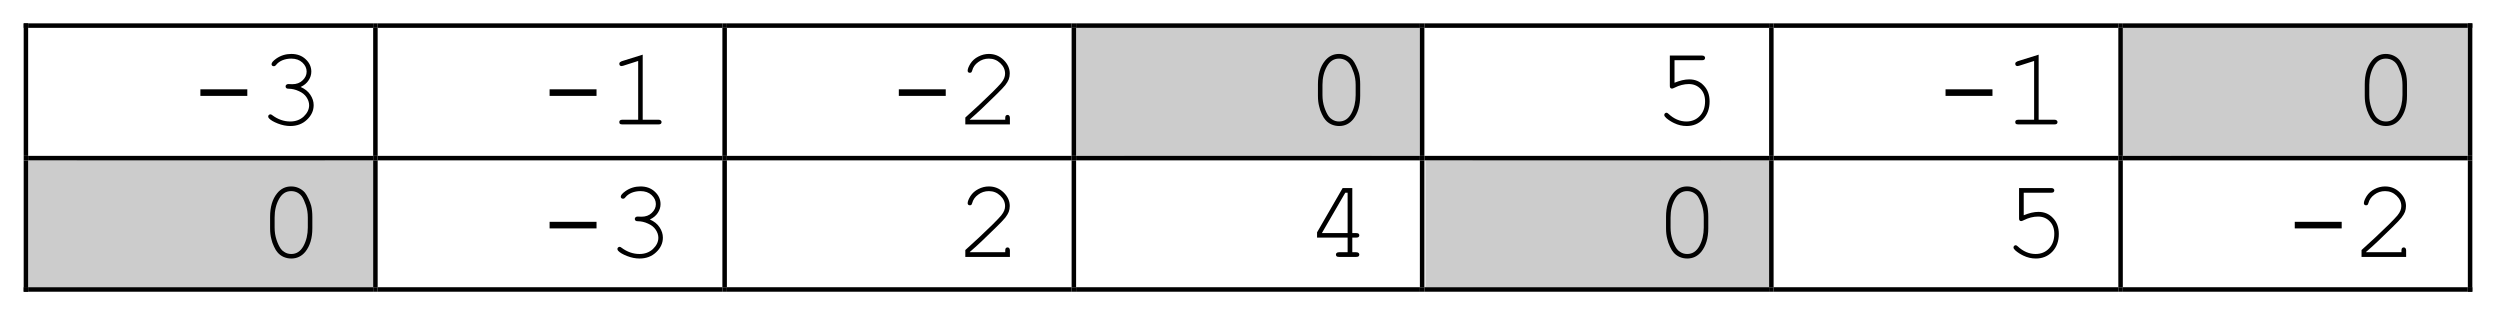 <?xml version="1.0" encoding="UTF-8" standalone="no"?>
<svg
   xmlns:dc="http://purl.org/dc/elements/1.1/"
   xmlns:cc="http://creativecommons.org/ns#"
   xmlns:rdf="http://www.w3.org/1999/02/22-rdf-syntax-ns#"
   xmlns:svg="http://www.w3.org/2000/svg"
   xmlns="http://www.w3.org/2000/svg"
   xmlns:xlink="http://www.w3.org/1999/xlink"
   xmlns:sodipodi="http://sodipodi.sourceforge.net/DTD/sodipodi-0.dtd"
   xmlns:inkscape="http://www.inkscape.org/namespaces/inkscape"
   width="267.167pt"
   height="33.376pt"
   viewBox="0 0 267.167 33.376"
   version="1.2"
   id="svg336"
   sodipodi:docname="game1.svg"
   inkscape:version="0.92.4 (5da689c313, 2019-01-14)">
  <sodipodi:namedview
     pagecolor="#ffffff"
     bordercolor="#666666"
     borderopacity="1"
     objecttolerance="10"
     gridtolerance="10"
     guidetolerance="10"
     inkscape:pageopacity="0"
     inkscape:pageshadow="2"
     inkscape:window-width="640"
     inkscape:window-height="480"
     id="namedview338"
     showgrid="false"
     inkscape:zoom="0.79725372"
     inkscape:cx="178.11143"
     inkscape:cy="22.25061"
     inkscape:window-x="847"
     inkscape:window-y="392"
     inkscape:window-maximized="0"
     inkscape:current-layer="svg336" />
  <defs
     id="defs43">
    <g
       id="g29">
      <symbol
         overflow="visible"
         id="glyph0-0">
        <path
           style="stroke:none;"
           d="M 0.609 0 L 0.609 -7.5 L 6.609 -7.5 L 6.609 0 Z M 0.797 -0.188 L 6.422 -0.188 L 6.422 -7.312 L 0.797 -7.312 Z M 0.797 -0.188 "
           id="path2" />
      </symbol>
      <symbol
         overflow="visible"
         id="glyph0-1">
        <path
           style="stroke:none;"
           d="M 6.109 -3.75 L 6.109 -3.047 L 1.094 -3.047 L 1.094 -3.75 Z M 6.109 -3.75 "
           id="path5" />
      </symbol>
      <symbol
         overflow="visible"
         id="glyph0-2">
        <path
           style="stroke:none;"
           d="M 4.609 -4 C 5.066 -3.801 5.41 -3.523 5.641 -3.172 C 5.879 -2.816 6 -2.445 6 -2.062 C 6 -1.469 5.758 -0.945 5.281 -0.5 C 4.812 -0.051 4.219 0.172 3.5 0.172 C 3.07 0.172 2.629 0.082 2.172 -0.094 C 1.723 -0.27 1.41 -0.453 1.234 -0.641 C 1.172 -0.703 1.141 -0.77 1.141 -0.844 C 1.141 -0.906 1.16 -0.957 1.203 -1 C 1.254 -1.051 1.312 -1.078 1.375 -1.078 C 1.438 -1.078 1.504 -1.047 1.578 -0.984 C 2.18 -0.535 2.82 -0.312 3.5 -0.312 C 4.07 -0.312 4.551 -0.488 4.938 -0.844 C 5.32 -1.207 5.516 -1.609 5.516 -2.047 C 5.516 -2.336 5.422 -2.625 5.234 -2.906 C 5.047 -3.188 4.77 -3.406 4.406 -3.562 C 4.051 -3.727 3.691 -3.812 3.328 -3.812 C 3.211 -3.812 3.129 -3.832 3.078 -3.875 C 3.023 -3.926 3 -3.988 3 -4.062 C 3 -4.133 3.023 -4.191 3.078 -4.234 C 3.129 -4.285 3.203 -4.312 3.297 -4.312 L 3.719 -4.297 C 4.164 -4.297 4.531 -4.43 4.812 -4.703 C 5.102 -4.973 5.25 -5.285 5.25 -5.641 C 5.25 -6.004 5.098 -6.328 4.797 -6.609 C 4.492 -6.891 4.098 -7.031 3.609 -7.031 C 3.273 -7.031 2.961 -6.973 2.672 -6.859 C 2.391 -6.742 2.164 -6.582 2 -6.375 C 1.938 -6.301 1.883 -6.254 1.844 -6.234 C 1.812 -6.223 1.773 -6.219 1.734 -6.219 C 1.672 -6.219 1.613 -6.238 1.562 -6.281 C 1.52 -6.32 1.5 -6.375 1.5 -6.438 C 1.5 -6.594 1.664 -6.789 2 -7.031 C 2.477 -7.363 3.016 -7.531 3.609 -7.531 C 4.234 -7.531 4.742 -7.344 5.141 -6.969 C 5.547 -6.594 5.75 -6.148 5.75 -5.641 C 5.75 -5.305 5.648 -4.992 5.453 -4.703 C 5.266 -4.41 4.984 -4.176 4.609 -4 Z M 4.609 -4 "
           id="path8" />
      </symbol>
      <symbol
         overflow="visible"
         id="glyph0-3">
        <path
           style="stroke:none;"
           d=""
           id="path11" />
      </symbol>
      <symbol
         overflow="visible"
         id="glyph0-4">
        <path
           style="stroke:none;"
           d="M 3.844 -7.453 L 3.844 -0.5 L 5.531 -0.5 C 5.645 -0.5 5.727 -0.473 5.781 -0.422 C 5.832 -0.379 5.859 -0.32 5.859 -0.25 C 5.859 -0.176 5.832 -0.113 5.781 -0.062 C 5.727 -0.02 5.645 0 5.531 0 L 1.672 0 C 1.547 0 1.457 -0.02 1.406 -0.062 C 1.363 -0.113 1.344 -0.176 1.344 -0.25 C 1.344 -0.32 1.363 -0.379 1.406 -0.422 C 1.457 -0.473 1.547 -0.5 1.672 -0.5 L 3.359 -0.5 L 3.359 -6.781 L 1.75 -6.266 C 1.664 -6.242 1.609 -6.234 1.578 -6.234 C 1.516 -6.234 1.457 -6.254 1.406 -6.297 C 1.363 -6.348 1.344 -6.41 1.344 -6.484 C 1.344 -6.535 1.363 -6.586 1.406 -6.641 C 1.438 -6.672 1.5 -6.707 1.594 -6.75 Z M 3.844 -7.453 "
           id="path14" />
      </symbol>
      <symbol
         overflow="visible"
         id="glyph0-5">
        <path
           style="stroke:none;"
           d="M 1.484 -0.5 L 5.266 -0.5 L 5.266 -0.688 C 5.266 -0.801 5.285 -0.883 5.328 -0.938 C 5.379 -0.988 5.441 -1.016 5.516 -1.016 C 5.586 -1.016 5.645 -0.988 5.688 -0.938 C 5.738 -0.883 5.766 -0.801 5.766 -0.688 L 5.766 0 L 1 0 L 1 -0.734 C 2 -1.629 2.973 -2.539 3.922 -3.469 C 4.359 -3.906 4.66 -4.223 4.828 -4.422 C 4.992 -4.629 5.102 -4.805 5.156 -4.953 C 5.219 -5.109 5.25 -5.266 5.25 -5.422 C 5.25 -5.848 5.078 -6.223 4.734 -6.547 C 4.398 -6.867 3.992 -7.031 3.516 -7.031 C 3.086 -7.031 2.707 -6.906 2.375 -6.656 C 2.039 -6.414 1.828 -6.113 1.734 -5.75 C 1.703 -5.656 1.672 -5.594 1.641 -5.562 C 1.598 -5.531 1.547 -5.516 1.484 -5.516 C 1.41 -5.516 1.352 -5.535 1.312 -5.578 C 1.27 -5.617 1.25 -5.672 1.25 -5.734 C 1.25 -5.922 1.348 -6.176 1.547 -6.5 C 1.754 -6.82 2.035 -7.07 2.391 -7.25 C 2.754 -7.438 3.129 -7.531 3.516 -7.531 C 4.129 -7.531 4.656 -7.316 5.094 -6.891 C 5.531 -6.461 5.75 -5.977 5.75 -5.438 C 5.75 -5.219 5.711 -5.008 5.641 -4.812 C 5.566 -4.625 5.441 -4.414 5.266 -4.188 C 5.086 -3.969 4.77 -3.633 4.312 -3.188 C 3.156 -2.039 2.211 -1.156 1.484 -0.531 Z M 1.484 -0.5 "
           id="path17" />
      </symbol>
      <symbol
         overflow="visible"
         id="glyph0-6">
        <path
           style="stroke:none;"
           d="M 5.859 -4.281 L 5.859 -3.062 C 5.859 -2.008 5.609 -1.172 5.109 -0.547 C 4.711 -0.066 4.211 0.172 3.609 0.172 C 3.316 0.172 3.039 0.113 2.781 0 C 2.531 -0.113 2.316 -0.273 2.141 -0.484 C 2.023 -0.609 1.898 -0.812 1.766 -1.094 C 1.629 -1.383 1.535 -1.648 1.484 -1.891 C 1.391 -2.223 1.344 -2.613 1.344 -3.062 L 1.344 -4.281 C 1.344 -5.344 1.594 -6.18 2.094 -6.797 C 2.488 -7.285 2.988 -7.531 3.594 -7.531 C 3.883 -7.531 4.156 -7.473 4.406 -7.359 C 4.664 -7.242 4.883 -7.082 5.062 -6.875 C 5.176 -6.738 5.301 -6.523 5.438 -6.234 C 5.57 -5.953 5.672 -5.695 5.734 -5.469 C 5.816 -5.133 5.859 -4.738 5.859 -4.281 Z M 5.375 -4.219 C 5.375 -4.688 5.305 -5.117 5.172 -5.516 C 5.035 -5.922 4.891 -6.238 4.734 -6.469 C 4.629 -6.613 4.5 -6.734 4.344 -6.828 C 4.125 -6.961 3.875 -7.031 3.594 -7.031 C 3.039 -7.031 2.609 -6.75 2.297 -6.188 C 1.984 -5.625 1.828 -4.969 1.828 -4.219 L 1.828 -3.141 C 1.828 -2.672 1.895 -2.234 2.031 -1.828 C 2.164 -1.43 2.316 -1.113 2.484 -0.875 C 2.578 -0.738 2.703 -0.625 2.859 -0.531 C 3.078 -0.383 3.328 -0.312 3.609 -0.312 C 4.16 -0.312 4.594 -0.594 4.906 -1.156 C 5.219 -1.727 5.375 -2.391 5.375 -3.141 Z M 5.375 -4.219 "
           id="path20" />
      </symbol>
      <symbol
         overflow="visible"
         id="glyph0-7">
        <path
           style="stroke:none;"
           d="M 2.25 -6.859 L 2.25 -4.453 C 2.531 -4.566 2.801 -4.656 3.062 -4.719 C 3.332 -4.781 3.586 -4.812 3.828 -4.812 C 4.453 -4.812 4.969 -4.594 5.375 -4.156 C 5.789 -3.727 6 -3.16 6 -2.453 C 6 -1.672 5.766 -1.035 5.297 -0.547 C 4.828 -0.066 4.242 0.172 3.547 0.172 C 3.078 0.172 2.629 0.066 2.203 -0.141 C 1.898 -0.285 1.625 -0.461 1.375 -0.672 C 1.227 -0.805 1.156 -0.914 1.156 -1 C 1.156 -1.07 1.176 -1.129 1.219 -1.172 C 1.27 -1.223 1.328 -1.25 1.391 -1.25 C 1.453 -1.25 1.52 -1.211 1.594 -1.141 C 2.188 -0.586 2.828 -0.312 3.516 -0.312 C 4.098 -0.312 4.578 -0.508 4.953 -0.906 C 5.328 -1.301 5.516 -1.82 5.516 -2.469 C 5.516 -3.031 5.348 -3.477 5.016 -3.812 C 4.691 -4.145 4.281 -4.312 3.781 -4.312 C 3.27 -4.312 2.758 -4.18 2.25 -3.922 C 2.125 -3.859 2.035 -3.828 1.984 -3.828 C 1.91 -3.828 1.852 -3.848 1.812 -3.891 C 1.77 -3.941 1.75 -4.008 1.75 -4.094 L 1.75 -7.359 L 5.188 -7.359 C 5.301 -7.359 5.383 -7.332 5.438 -7.281 C 5.488 -7.238 5.516 -7.18 5.516 -7.109 C 5.516 -7.035 5.488 -6.973 5.438 -6.922 C 5.383 -6.879 5.301 -6.859 5.188 -6.859 Z M 2.25 -6.859 "
           id="path23" />
      </symbol>
      <symbol
         overflow="visible"
         id="glyph0-8">
        <path
           style="stroke:none;"
           d="M 4.516 -2.062 L 1.25 -2.062 L 1.25 -2.625 L 3.984 -7.359 L 5.016 -7.359 L 5.016 -2.547 L 5.422 -2.547 C 5.547 -2.547 5.633 -2.523 5.688 -2.484 C 5.738 -2.441 5.766 -2.379 5.766 -2.297 C 5.766 -2.234 5.738 -2.176 5.688 -2.125 C 5.633 -2.082 5.547 -2.062 5.422 -2.062 L 5.016 -2.062 L 5.016 -0.5 L 5.422 -0.5 C 5.547 -0.5 5.633 -0.473 5.688 -0.422 C 5.738 -0.379 5.766 -0.32 5.766 -0.25 C 5.766 -0.176 5.738 -0.113 5.688 -0.062 C 5.633 -0.02 5.547 0 5.422 0 L 3.594 0 C 3.477 0 3.395 -0.02 3.344 -0.062 C 3.289 -0.113 3.266 -0.176 3.266 -0.25 C 3.266 -0.32 3.289 -0.379 3.344 -0.422 C 3.395 -0.473 3.477 -0.5 3.594 -0.5 L 4.516 -0.5 Z M 4.516 -2.547 L 4.516 -6.859 L 4.266 -6.859 L 1.766 -2.547 Z M 4.516 -2.547 "
           id="path26" />
      </symbol>
    </g>
    <clipPath
       id="clip1">
      <path
         d="M 120 2.977 L 147 2.977 L 147 16.656 L 120 16.656 Z M 120 2.977 "
         id="path31" />
    </clipPath>
    <clipPath
       id="clip2">
      <path
         d="M 232 2.977 L 259 2.977 L 259 16.656 L 232 16.656 Z M 232 2.977 "
         id="path34" />
    </clipPath>
    <clipPath
       id="clip3">
      <path
         d="M 8 17.137 L 35 17.137 L 35 30.695 L 8 30.695 Z M 8 17.137 "
         id="path37" />
    </clipPath>
    <clipPath
       id="clip4">
      <path
         d="M 157 17.137 L 184 17.137 L 184 30.695 L 157 30.695 Z M 157 17.137 "
         id="path40" />
    </clipPath>
  </defs>
  <g
     id="surface87">
    <g
       style="fill:rgb(0%,0%,0%);fill-opacity:1;"
       id="g47">
      <use
         xlink:href="#glyph0-1"
         x="20.32"
         y="13.295"
         id="use45" />
    </g>
    <g
       style="fill:rgb(0%,0%,0%);fill-opacity:1;"
       id="g51">
      <use
         xlink:href="#glyph0-2"
         x="27.52"
         y="13.295"
         id="use49" />
    </g>
    <g
       style="fill:rgb(0%,0%,0%);fill-opacity:1;"
       id="g55">
      <use
         xlink:href="#glyph0-3"
         x="34.72"
         y="13.295"
         id="use53" />
    </g>
    <g
       style="fill:rgb(0%,0%,0%);fill-opacity:1;"
       id="g59">
      <use
         xlink:href="#glyph0-1"
         x="57.64"
         y="13.295"
         id="use57" />
    </g>
    <g
       style="fill:rgb(0%,0%,0%);fill-opacity:1;"
       id="g63">
      <use
         xlink:href="#glyph0-4"
         x="64.84"
         y="13.295"
         id="use61" />
    </g>
    <g
       style="fill:rgb(0%,0%,0%);fill-opacity:1;"
       id="g67">
      <use
         xlink:href="#glyph0-3"
         x="72.04"
         y="13.295"
         id="use65" />
    </g>
    <g
       style="fill:rgb(0%,0%,0%);fill-opacity:1;"
       id="g71">
      <use
         xlink:href="#glyph0-1"
         x="94.96"
         y="13.295"
         id="use69" />
    </g>
    <g
       style="fill:rgb(0%,0%,0%);fill-opacity:1;"
       id="g75">
      <use
         xlink:href="#glyph0-5"
         x="102.16"
         y="13.295"
         id="use73" />
    </g>
    <g
       style="fill:rgb(0%,0%,0%);fill-opacity:1;"
       id="g79">
      <use
         xlink:href="#glyph0-3"
         x="109.36"
         y="13.295"
         id="use77" />
    </g>
    <path
       style=" stroke:none;fill-rule:evenodd;fill:rgb(79.999%,79.999%,79.999%);fill-opacity:1;"
       d="M 115 16.656 L 151.742 16.656 L 151.742 2.977 L 115 2.977 Z M 115 16.656 "
       id="path81" />
    <g
       clip-path="url(#clip1)"
       clip-rule="nonzero"
       id="g85">
      <path
         style=" stroke:none;fill-rule:evenodd;fill:rgb(79.999%,79.999%,79.999%);fill-opacity:1;"
         d="M 120.16 16.656 L 146.582 16.656 L 146.582 2.977 L 120.16 2.977 Z M 120.16 16.656 "
         id="path83" />
    </g>
    <g
       style="fill:rgb(0%,0%,0%);fill-opacity:1;"
       id="g89">
      <use
         xlink:href="#glyph0-6"
         x="139.5"
         y="13.295"
         id="use87" />
    </g>
    <g
       style="fill:rgb(0%,0%,0%);fill-opacity:1;"
       id="g93">
      <use
         xlink:href="#glyph0-3"
         x="146.7"
         y="13.295"
         id="use91" />
    </g>
    <g
       style="fill:rgb(0%,0%,0%);fill-opacity:1;"
       id="g97">
      <use
         xlink:href="#glyph0-7"
         x="176.7"
         y="13.295"
         id="use95" />
    </g>
    <g
       style="fill:rgb(0%,0%,0%);fill-opacity:1;"
       id="g101">
      <use
         xlink:href="#glyph0-3"
         x="183.9"
         y="13.295"
         id="use99" />
    </g>
    <g
       style="fill:rgb(0%,0%,0%);fill-opacity:1;"
       id="g105">
      <use
         xlink:href="#glyph0-1"
         x="206.82"
         y="13.295"
         id="use103" />
    </g>
    <g
       style="fill:rgb(0%,0%,0%);fill-opacity:1;"
       id="g109">
      <use
         xlink:href="#glyph0-4"
         x="214.02"
         y="13.295"
         id="use107" />
    </g>
    <g
       style="fill:rgb(0%,0%,0%);fill-opacity:1;"
       id="g113">
      <use
         xlink:href="#glyph0-3"
         x="221.22"
         y="13.295"
         id="use111" />
    </g>
    <path
       style=" stroke:none;fill-rule:evenodd;fill:rgb(79.999%,79.999%,79.999%);fill-opacity:1;"
       d="M 226.859 16.656 L 263.723 16.656 L 263.723 2.977 L 226.859 2.977 Z M 226.859 16.656 "
       id="path115" />
    <g
       clip-path="url(#clip2)"
       clip-rule="nonzero"
       id="g119">
      <path
         style=" stroke:none;fill-rule:evenodd;fill:rgb(79.999%,79.999%,79.999%);fill-opacity:1;"
         d="M 232.02 16.656 L 258.562 16.656 L 258.562 2.977 L 232.02 2.977 Z M 232.02 16.656 "
         id="path117" />
    </g>
    <g
       style="fill:rgb(0%,0%,0%);fill-opacity:1;"
       id="g123">
      <use
         xlink:href="#glyph0-6"
         x="251.37"
         y="13.295"
         id="use121" />
    </g>
    <g
       style="fill:rgb(0%,0%,0%);fill-opacity:1;"
       id="g127">
      <use
         xlink:href="#glyph0-3"
         x="258.57"
         y="13.295"
         id="use125" />
    </g>
    <path
       style=" stroke:none;fill-rule:evenodd;fill:rgb(0%,0%,0%);fill-opacity:1;"
       d="M 2.531 2.977 L 3.008 2.977 L 3.008 2.496 L 2.531 2.496 Z M 2.531 2.977 "
       id="path129" />
    <path
       style=" stroke:none;fill-rule:evenodd;fill:rgb(0%,0%,0%);fill-opacity:1;"
       d="M 2.531 2.977 L 3.008 2.977 L 3.008 2.496 L 2.531 2.496 Z M 2.531 2.977 "
       id="path131" />
    <path
       style=" stroke:none;fill-rule:evenodd;fill:rgb(0%,0%,0%);fill-opacity:1;"
       d="M 3.008 2.977 L 39.875 2.977 L 39.875 2.496 L 3.008 2.496 Z M 3.008 2.977 "
       id="path133" />
    <path
       style=" stroke:none;fill-rule:evenodd;fill:rgb(0%,0%,0%);fill-opacity:1;"
       d="M 39.879 2.977 L 40.359 2.977 L 40.359 2.496 L 39.879 2.496 Z M 39.879 2.977 "
       id="path135" />
    <path
       style=" stroke:none;fill-rule:evenodd;fill:rgb(0%,0%,0%);fill-opacity:1;"
       d="M 40.359 2.977 L 77.199 2.977 L 77.199 2.496 L 40.359 2.496 Z M 40.359 2.977 "
       id="path137" />
    <path
       style=" stroke:none;fill-rule:evenodd;fill:rgb(0%,0%,0%);fill-opacity:1;"
       d="M 77.199 2.977 L 77.68 2.977 L 77.68 2.496 L 77.199 2.496 Z M 77.199 2.977 "
       id="path139" />
    <path
       style=" stroke:none;fill-rule:evenodd;fill:rgb(0%,0%,0%);fill-opacity:1;"
       d="M 77.68 2.977 L 114.52 2.977 L 114.52 2.496 L 77.68 2.496 Z M 77.68 2.977 "
       id="path141" />
    <path
       style=" stroke:none;fill-rule:evenodd;fill:rgb(0%,0%,0%);fill-opacity:1;"
       d="M 114.52 2.977 L 115 2.977 L 115 2.496 L 114.52 2.496 Z M 114.52 2.977 "
       id="path143" />
    <path
       style=" stroke:none;fill-rule:evenodd;fill:rgb(0%,0%,0%);fill-opacity:1;"
       d="M 115 2.977 L 151.742 2.977 L 151.742 2.496 L 115 2.496 Z M 115 2.977 "
       id="path145" />
    <path
       style=" stroke:none;fill-rule:evenodd;fill:rgb(0%,0%,0%);fill-opacity:1;"
       d="M 151.738 2.977 L 152.219 2.977 L 152.219 2.496 L 151.738 2.496 Z M 151.738 2.977 "
       id="path147" />
    <path
       style=" stroke:none;fill-rule:evenodd;fill:rgb(0%,0%,0%);fill-opacity:1;"
       d="M 152.219 2.977 L 189.059 2.977 L 189.059 2.496 L 152.219 2.496 Z M 152.219 2.977 "
       id="path149" />
    <path
       style=" stroke:none;fill-rule:evenodd;fill:rgb(0%,0%,0%);fill-opacity:1;"
       d="M 189.059 2.977 L 189.539 2.977 L 189.539 2.496 L 189.059 2.496 Z M 189.059 2.977 "
       id="path151" />
    <path
       style=" stroke:none;fill-rule:evenodd;fill:rgb(0%,0%,0%);fill-opacity:1;"
       d="M 189.539 2.977 L 226.379 2.977 L 226.379 2.496 L 189.539 2.496 Z M 189.539 2.977 "
       id="path153" />
    <path
       style=" stroke:none;fill-rule:evenodd;fill:rgb(0%,0%,0%);fill-opacity:1;"
       d="M 226.379 2.977 L 226.859 2.977 L 226.859 2.496 L 226.379 2.496 Z M 226.379 2.977 "
       id="path155" />
    <path
       style=" stroke:none;fill-rule:evenodd;fill:rgb(0%,0%,0%);fill-opacity:1;"
       d="M 226.859 2.977 L 263.723 2.977 L 263.723 2.496 L 226.859 2.496 Z M 226.859 2.977 "
       id="path157" />
    <path
       style=" stroke:none;fill-rule:evenodd;fill:rgb(0%,0%,0%);fill-opacity:1;"
       d="M 263.73 2.977 L 264.211 2.977 L 264.211 2.496 L 263.73 2.496 Z M 263.73 2.977 "
       id="path159" />
    <path
       style=" stroke:none;fill-rule:evenodd;fill:rgb(0%,0%,0%);fill-opacity:1;"
       d="M 263.73 2.977 L 264.211 2.977 L 264.211 2.496 L 263.73 2.496 Z M 263.73 2.977 "
       id="path161" />
    <path
       style=" stroke:none;fill-rule:evenodd;fill:rgb(0%,0%,0%);fill-opacity:1;"
       d="M 2.531 16.656 L 3.008 16.656 L 3.008 2.977 L 2.531 2.977 Z M 2.531 16.656 "
       id="path163" />
    <path
       style=" stroke:none;fill-rule:evenodd;fill:rgb(0%,0%,0%);fill-opacity:1;"
       d="M 39.879 16.656 L 40.359 16.656 L 40.359 2.977 L 39.879 2.977 Z M 39.879 16.656 "
       id="path165" />
    <path
       style=" stroke:none;fill-rule:evenodd;fill:rgb(0%,0%,0%);fill-opacity:1;"
       d="M 77.199 16.656 L 77.68 16.656 L 77.68 2.977 L 77.199 2.977 Z M 77.199 16.656 "
       id="path167" />
    <path
       style=" stroke:none;fill-rule:evenodd;fill:rgb(0%,0%,0%);fill-opacity:1;"
       d="M 114.52 16.656 L 115 16.656 L 115 2.977 L 114.52 2.977 Z M 114.52 16.656 "
       id="path169" />
    <path
       style=" stroke:none;fill-rule:evenodd;fill:rgb(0%,0%,0%);fill-opacity:1;"
       d="M 151.738 16.656 L 152.219 16.656 L 152.219 2.977 L 151.738 2.977 Z M 151.738 16.656 "
       id="path171" />
    <path
       style=" stroke:none;fill-rule:evenodd;fill:rgb(0%,0%,0%);fill-opacity:1;"
       d="M 189.059 16.656 L 189.539 16.656 L 189.539 2.977 L 189.059 2.977 Z M 189.059 16.656 "
       id="path173" />
    <path
       style=" stroke:none;fill-rule:evenodd;fill:rgb(0%,0%,0%);fill-opacity:1;"
       d="M 226.379 16.656 L 226.859 16.656 L 226.859 2.977 L 226.379 2.977 Z M 226.379 16.656 "
       id="path175" />
    <path
       style=" stroke:none;fill-rule:evenodd;fill:rgb(0%,0%,0%);fill-opacity:1;"
       d="M 263.73 16.656 L 264.211 16.656 L 264.211 2.977 L 263.73 2.977 Z M 263.73 16.656 "
       id="path177" />
    <path
       style=" stroke:none;fill-rule:evenodd;fill:rgb(79.999%,79.999%,79.999%);fill-opacity:1;"
       d="M 3.008 30.695 L 39.875 30.695 L 39.875 17.137 L 3.008 17.137 Z M 3.008 30.695 "
       id="path179" />
    <g
       clip-path="url(#clip3)"
       clip-rule="nonzero"
       id="g183">
      <path
         style=" stroke:none;fill-rule:evenodd;fill:rgb(79.999%,79.999%,79.999%);fill-opacity:1;"
         d="M 8.199 30.695 L 34.719 30.695 L 34.719 17.137 L 8.199 17.137 Z M 8.199 30.695 "
         id="path181" />
    </g>
    <g
       style="fill:rgb(0%,0%,0%);fill-opacity:1;"
       id="g187">
      <use
         xlink:href="#glyph0-6"
         x="27.52"
         y="27.455"
         id="use185" />
    </g>
    <g
       style="fill:rgb(0%,0%,0%);fill-opacity:1;"
       id="g191">
      <use
         xlink:href="#glyph0-3"
         x="34.72"
         y="27.455"
         id="use189" />
    </g>
    <g
       style="fill:rgb(0%,0%,0%);fill-opacity:1;"
       id="g195">
      <use
         xlink:href="#glyph0-1"
         x="57.64"
         y="27.455"
         id="use193" />
    </g>
    <g
       style="fill:rgb(0%,0%,0%);fill-opacity:1;"
       id="g199">
      <use
         xlink:href="#glyph0-2"
         x="64.84"
         y="27.455"
         id="use197" />
    </g>
    <g
       style="fill:rgb(0%,0%,0%);fill-opacity:1;"
       id="g203">
      <use
         xlink:href="#glyph0-3"
         x="72.04"
         y="27.455"
         id="use201" />
    </g>
    <g
       style="fill:rgb(0%,0%,0%);fill-opacity:1;"
       id="g207">
      <use
         xlink:href="#glyph0-5"
         x="102.16"
         y="27.455"
         id="use205" />
    </g>
    <g
       style="fill:rgb(0%,0%,0%);fill-opacity:1;"
       id="g211">
      <use
         xlink:href="#glyph0-3"
         x="109.36"
         y="27.455"
         id="use209" />
    </g>
    <g
       style="fill:rgb(0%,0%,0%);fill-opacity:1;"
       id="g215">
      <use
         xlink:href="#glyph0-8"
         x="139.5"
         y="27.455"
         id="use213" />
    </g>
    <g
       style="fill:rgb(0%,0%,0%);fill-opacity:1;"
       id="g219">
      <use
         xlink:href="#glyph0-3"
         x="146.7"
         y="27.455"
         id="use217" />
    </g>
    <path
       style=" stroke:none;fill-rule:evenodd;fill:rgb(79.999%,79.999%,79.999%);fill-opacity:1;"
       d="M 152.34 30.695 L 189.059 30.695 L 189.059 17.137 L 152.34 17.137 Z M 152.34 30.695 "
       id="path221" />
    <g
       clip-path="url(#clip4)"
       clip-rule="nonzero"
       id="g225">
      <path
         style=" stroke:none;fill-rule:evenodd;fill:rgb(79.999%,79.999%,79.999%);fill-opacity:1;"
         d="M 157.379 30.695 L 183.898 30.695 L 183.898 17.137 L 157.379 17.137 Z M 157.379 30.695 "
         id="path223" />
    </g>
    <g
       style="fill:rgb(0%,0%,0%);fill-opacity:1;"
       id="g229">
      <use
         xlink:href="#glyph0-6"
         x="176.7"
         y="27.455"
         id="use227" />
    </g>
    <g
       style="fill:rgb(0%,0%,0%);fill-opacity:1;"
       id="g233">
      <use
         xlink:href="#glyph0-3"
         x="183.9"
         y="27.455"
         id="use231" />
    </g>
    <g
       style="fill:rgb(0%,0%,0%);fill-opacity:1;"
       id="g237">
      <use
         xlink:href="#glyph0-7"
         x="214.02"
         y="27.455"
         id="use235" />
    </g>
    <g
       style="fill:rgb(0%,0%,0%);fill-opacity:1;"
       id="g241">
      <use
         xlink:href="#glyph0-3"
         x="221.22"
         y="27.455"
         id="use239" />
    </g>
    <g
       style="fill:rgb(0%,0%,0%);fill-opacity:1;"
       id="g245">
      <use
         xlink:href="#glyph0-1"
         x="244.14"
         y="27.455"
         id="use243" />
    </g>
    <g
       style="fill:rgb(0%,0%,0%);fill-opacity:1;"
       id="g249">
      <use
         xlink:href="#glyph0-5"
         x="251.37"
         y="27.455"
         id="use247" />
    </g>
    <g
       style="fill:rgb(0%,0%,0%);fill-opacity:1;"
       id="g253">
      <use
         xlink:href="#glyph0-3"
         x="258.57"
         y="27.455"
         id="use251" />
    </g>
    <path
       style=" stroke:none;fill-rule:evenodd;fill:rgb(0%,0%,0%);fill-opacity:1;"
       d="M 2.531 17.137 L 3.008 17.137 L 3.008 16.656 L 2.531 16.656 Z M 2.531 17.137 "
       id="path255" />
    <path
       style=" stroke:none;fill-rule:evenodd;fill:rgb(0%,0%,0%);fill-opacity:1;"
       d="M 3.008 17.137 L 39.875 17.137 L 39.875 16.656 L 3.008 16.656 Z M 3.008 17.137 "
       id="path257" />
    <path
       style=" stroke:none;fill-rule:evenodd;fill:rgb(0%,0%,0%);fill-opacity:1;"
       d="M 39.879 17.137 L 40.359 17.137 L 40.359 16.656 L 39.879 16.656 Z M 39.879 17.137 "
       id="path259" />
    <path
       style=" stroke:none;fill-rule:evenodd;fill:rgb(0%,0%,0%);fill-opacity:1;"
       d="M 40.359 17.137 L 77.199 17.137 L 77.199 16.656 L 40.359 16.656 Z M 40.359 17.137 "
       id="path261" />
    <path
       style=" stroke:none;fill-rule:evenodd;fill:rgb(0%,0%,0%);fill-opacity:1;"
       d="M 77.199 17.137 L 77.68 17.137 L 77.68 16.656 L 77.199 16.656 Z M 77.199 17.137 "
       id="path263" />
    <path
       style=" stroke:none;fill-rule:evenodd;fill:rgb(0%,0%,0%);fill-opacity:1;"
       d="M 77.68 17.137 L 114.52 17.137 L 114.52 16.656 L 77.68 16.656 Z M 77.68 17.137 "
       id="path265" />
    <path
       style=" stroke:none;fill-rule:evenodd;fill:rgb(0%,0%,0%);fill-opacity:1;"
       d="M 114.52 17.137 L 115 17.137 L 115 16.656 L 114.52 16.656 Z M 114.52 17.137 "
       id="path267" />
    <path
       style=" stroke:none;fill-rule:evenodd;fill:rgb(0%,0%,0%);fill-opacity:1;"
       d="M 115 17.137 L 151.742 17.137 L 151.742 16.656 L 115 16.656 Z M 115 17.137 "
       id="path269" />
    <path
       style=" stroke:none;fill-rule:evenodd;fill:rgb(0%,0%,0%);fill-opacity:1;"
       d="M 151.738 17.137 L 152.219 17.137 L 152.219 16.656 L 151.738 16.656 Z M 151.738 17.137 "
       id="path271" />
    <path
       style=" stroke:none;fill-rule:evenodd;fill:rgb(0%,0%,0%);fill-opacity:1;"
       d="M 152.219 17.137 L 189.059 17.137 L 189.059 16.656 L 152.219 16.656 Z M 152.219 17.137 "
       id="path273" />
    <path
       style=" stroke:none;fill-rule:evenodd;fill:rgb(0%,0%,0%);fill-opacity:1;"
       d="M 189.059 17.137 L 189.539 17.137 L 189.539 16.656 L 189.059 16.656 Z M 189.059 17.137 "
       id="path275" />
    <path
       style=" stroke:none;fill-rule:evenodd;fill:rgb(0%,0%,0%);fill-opacity:1;"
       d="M 189.539 17.137 L 226.379 17.137 L 226.379 16.656 L 189.539 16.656 Z M 189.539 17.137 "
       id="path277" />
    <path
       style=" stroke:none;fill-rule:evenodd;fill:rgb(0%,0%,0%);fill-opacity:1;"
       d="M 226.379 17.137 L 226.859 17.137 L 226.859 16.656 L 226.379 16.656 Z M 226.379 17.137 "
       id="path279" />
    <path
       style=" stroke:none;fill-rule:evenodd;fill:rgb(0%,0%,0%);fill-opacity:1;"
       d="M 226.859 17.137 L 263.723 17.137 L 263.723 16.656 L 226.859 16.656 Z M 226.859 17.137 "
       id="path281" />
    <path
       style=" stroke:none;fill-rule:evenodd;fill:rgb(0%,0%,0%);fill-opacity:1;"
       d="M 263.73 17.137 L 264.211 17.137 L 264.211 16.656 L 263.73 16.656 Z M 263.73 17.137 "
       id="path283" />
    <path
       style=" stroke:none;fill-rule:evenodd;fill:rgb(0%,0%,0%);fill-opacity:1;"
       d="M 2.531 30.695 L 3.008 30.695 L 3.008 17.137 L 2.531 17.137 Z M 2.531 30.695 "
       id="path285" />
    <path
       style=" stroke:none;fill-rule:evenodd;fill:rgb(0%,0%,0%);fill-opacity:1;"
       d="M 2.531 31.176 L 3.008 31.176 L 3.008 30.695 L 2.531 30.695 Z M 2.531 31.176 "
       id="path287" />
    <path
       style=" stroke:none;fill-rule:evenodd;fill:rgb(0%,0%,0%);fill-opacity:1;"
       d="M 2.531 31.176 L 3.008 31.176 L 3.008 30.695 L 2.531 30.695 Z M 2.531 31.176 "
       id="path289" />
    <path
       style=" stroke:none;fill-rule:evenodd;fill:rgb(0%,0%,0%);fill-opacity:1;"
       d="M 3.008 31.176 L 39.875 31.176 L 39.875 30.695 L 3.008 30.695 Z M 3.008 31.176 "
       id="path291" />
    <path
       style=" stroke:none;fill-rule:evenodd;fill:rgb(0%,0%,0%);fill-opacity:1;"
       d="M 39.879 30.695 L 40.359 30.695 L 40.359 17.137 L 39.879 17.137 Z M 39.879 30.695 "
       id="path293" />
    <path
       style=" stroke:none;fill-rule:evenodd;fill:rgb(0%,0%,0%);fill-opacity:1;"
       d="M 39.879 31.176 L 40.359 31.176 L 40.359 30.695 L 39.879 30.695 Z M 39.879 31.176 "
       id="path295" />
    <path
       style=" stroke:none;fill-rule:evenodd;fill:rgb(0%,0%,0%);fill-opacity:1;"
       d="M 40.359 31.176 L 77.199 31.176 L 77.199 30.695 L 40.359 30.695 Z M 40.359 31.176 "
       id="path297" />
    <path
       style=" stroke:none;fill-rule:evenodd;fill:rgb(0%,0%,0%);fill-opacity:1;"
       d="M 77.199 30.695 L 77.68 30.695 L 77.68 17.137 L 77.199 17.137 Z M 77.199 30.695 "
       id="path299" />
    <path
       style=" stroke:none;fill-rule:evenodd;fill:rgb(0%,0%,0%);fill-opacity:1;"
       d="M 77.199 31.176 L 77.68 31.176 L 77.68 30.695 L 77.199 30.695 Z M 77.199 31.176 "
       id="path301" />
    <path
       style=" stroke:none;fill-rule:evenodd;fill:rgb(0%,0%,0%);fill-opacity:1;"
       d="M 77.68 31.176 L 114.52 31.176 L 114.52 30.695 L 77.68 30.695 Z M 77.68 31.176 "
       id="path303" />
    <path
       style=" stroke:none;fill-rule:evenodd;fill:rgb(0%,0%,0%);fill-opacity:1;"
       d="M 114.52 30.695 L 115 30.695 L 115 17.137 L 114.52 17.137 Z M 114.52 30.695 "
       id="path305" />
    <path
       style=" stroke:none;fill-rule:evenodd;fill:rgb(0%,0%,0%);fill-opacity:1;"
       d="M 114.52 31.176 L 115 31.176 L 115 30.695 L 114.52 30.695 Z M 114.52 31.176 "
       id="path307" />
    <path
       style=" stroke:none;fill-rule:evenodd;fill:rgb(0%,0%,0%);fill-opacity:1;"
       d="M 115 31.176 L 151.742 31.176 L 151.742 30.695 L 115 30.695 Z M 115 31.176 "
       id="path309" />
    <path
       style=" stroke:none;fill-rule:evenodd;fill:rgb(0%,0%,0%);fill-opacity:1;"
       d="M 151.738 30.695 L 152.219 30.695 L 152.219 17.137 L 151.738 17.137 Z M 151.738 30.695 "
       id="path311" />
    <path
       style=" stroke:none;fill-rule:evenodd;fill:rgb(0%,0%,0%);fill-opacity:1;"
       d="M 151.738 31.176 L 152.219 31.176 L 152.219 30.695 L 151.738 30.695 Z M 151.738 31.176 "
       id="path313" />
    <path
       style=" stroke:none;fill-rule:evenodd;fill:rgb(0%,0%,0%);fill-opacity:1;"
       d="M 152.219 31.176 L 189.059 31.176 L 189.059 30.695 L 152.219 30.695 Z M 152.219 31.176 "
       id="path315" />
    <path
       style=" stroke:none;fill-rule:evenodd;fill:rgb(0%,0%,0%);fill-opacity:1;"
       d="M 189.059 30.695 L 189.539 30.695 L 189.539 17.137 L 189.059 17.137 Z M 189.059 30.695 "
       id="path317" />
    <path
       style=" stroke:none;fill-rule:evenodd;fill:rgb(0%,0%,0%);fill-opacity:1;"
       d="M 189.059 31.176 L 189.539 31.176 L 189.539 30.695 L 189.059 30.695 Z M 189.059 31.176 "
       id="path319" />
    <path
       style=" stroke:none;fill-rule:evenodd;fill:rgb(0%,0%,0%);fill-opacity:1;"
       d="M 189.539 31.176 L 226.379 31.176 L 226.379 30.695 L 189.539 30.695 Z M 189.539 31.176 "
       id="path321" />
    <path
       style=" stroke:none;fill-rule:evenodd;fill:rgb(0%,0%,0%);fill-opacity:1;"
       d="M 226.379 30.695 L 226.859 30.695 L 226.859 17.137 L 226.379 17.137 Z M 226.379 30.695 "
       id="path323" />
    <path
       style=" stroke:none;fill-rule:evenodd;fill:rgb(0%,0%,0%);fill-opacity:1;"
       d="M 226.379 31.176 L 226.859 31.176 L 226.859 30.695 L 226.379 30.695 Z M 226.379 31.176 "
       id="path325" />
    <path
       style=" stroke:none;fill-rule:evenodd;fill:rgb(0%,0%,0%);fill-opacity:1;"
       d="M 226.859 31.176 L 263.723 31.176 L 263.723 30.695 L 226.859 30.695 Z M 226.859 31.176 "
       id="path327" />
    <path
       style=" stroke:none;fill-rule:evenodd;fill:rgb(0%,0%,0%);fill-opacity:1;"
       d="M 263.73 30.695 L 264.211 30.695 L 264.211 17.137 L 263.73 17.137 Z M 263.73 30.695 "
       id="path329" />
    <path
       style=" stroke:none;fill-rule:evenodd;fill:rgb(0%,0%,0%);fill-opacity:1;"
       d="M 263.73 31.176 L 264.211 31.176 L 264.211 30.695 L 263.73 30.695 Z M 263.73 31.176 "
       id="path331" />
    <path
       style=" stroke:none;fill-rule:evenodd;fill:rgb(0%,0%,0%);fill-opacity:1;"
       d="M 263.73 31.176 L 264.211 31.176 L 264.211 30.695 L 263.73 30.695 Z M 263.73 31.176 "
       id="path333" />
  </g>
</svg>
